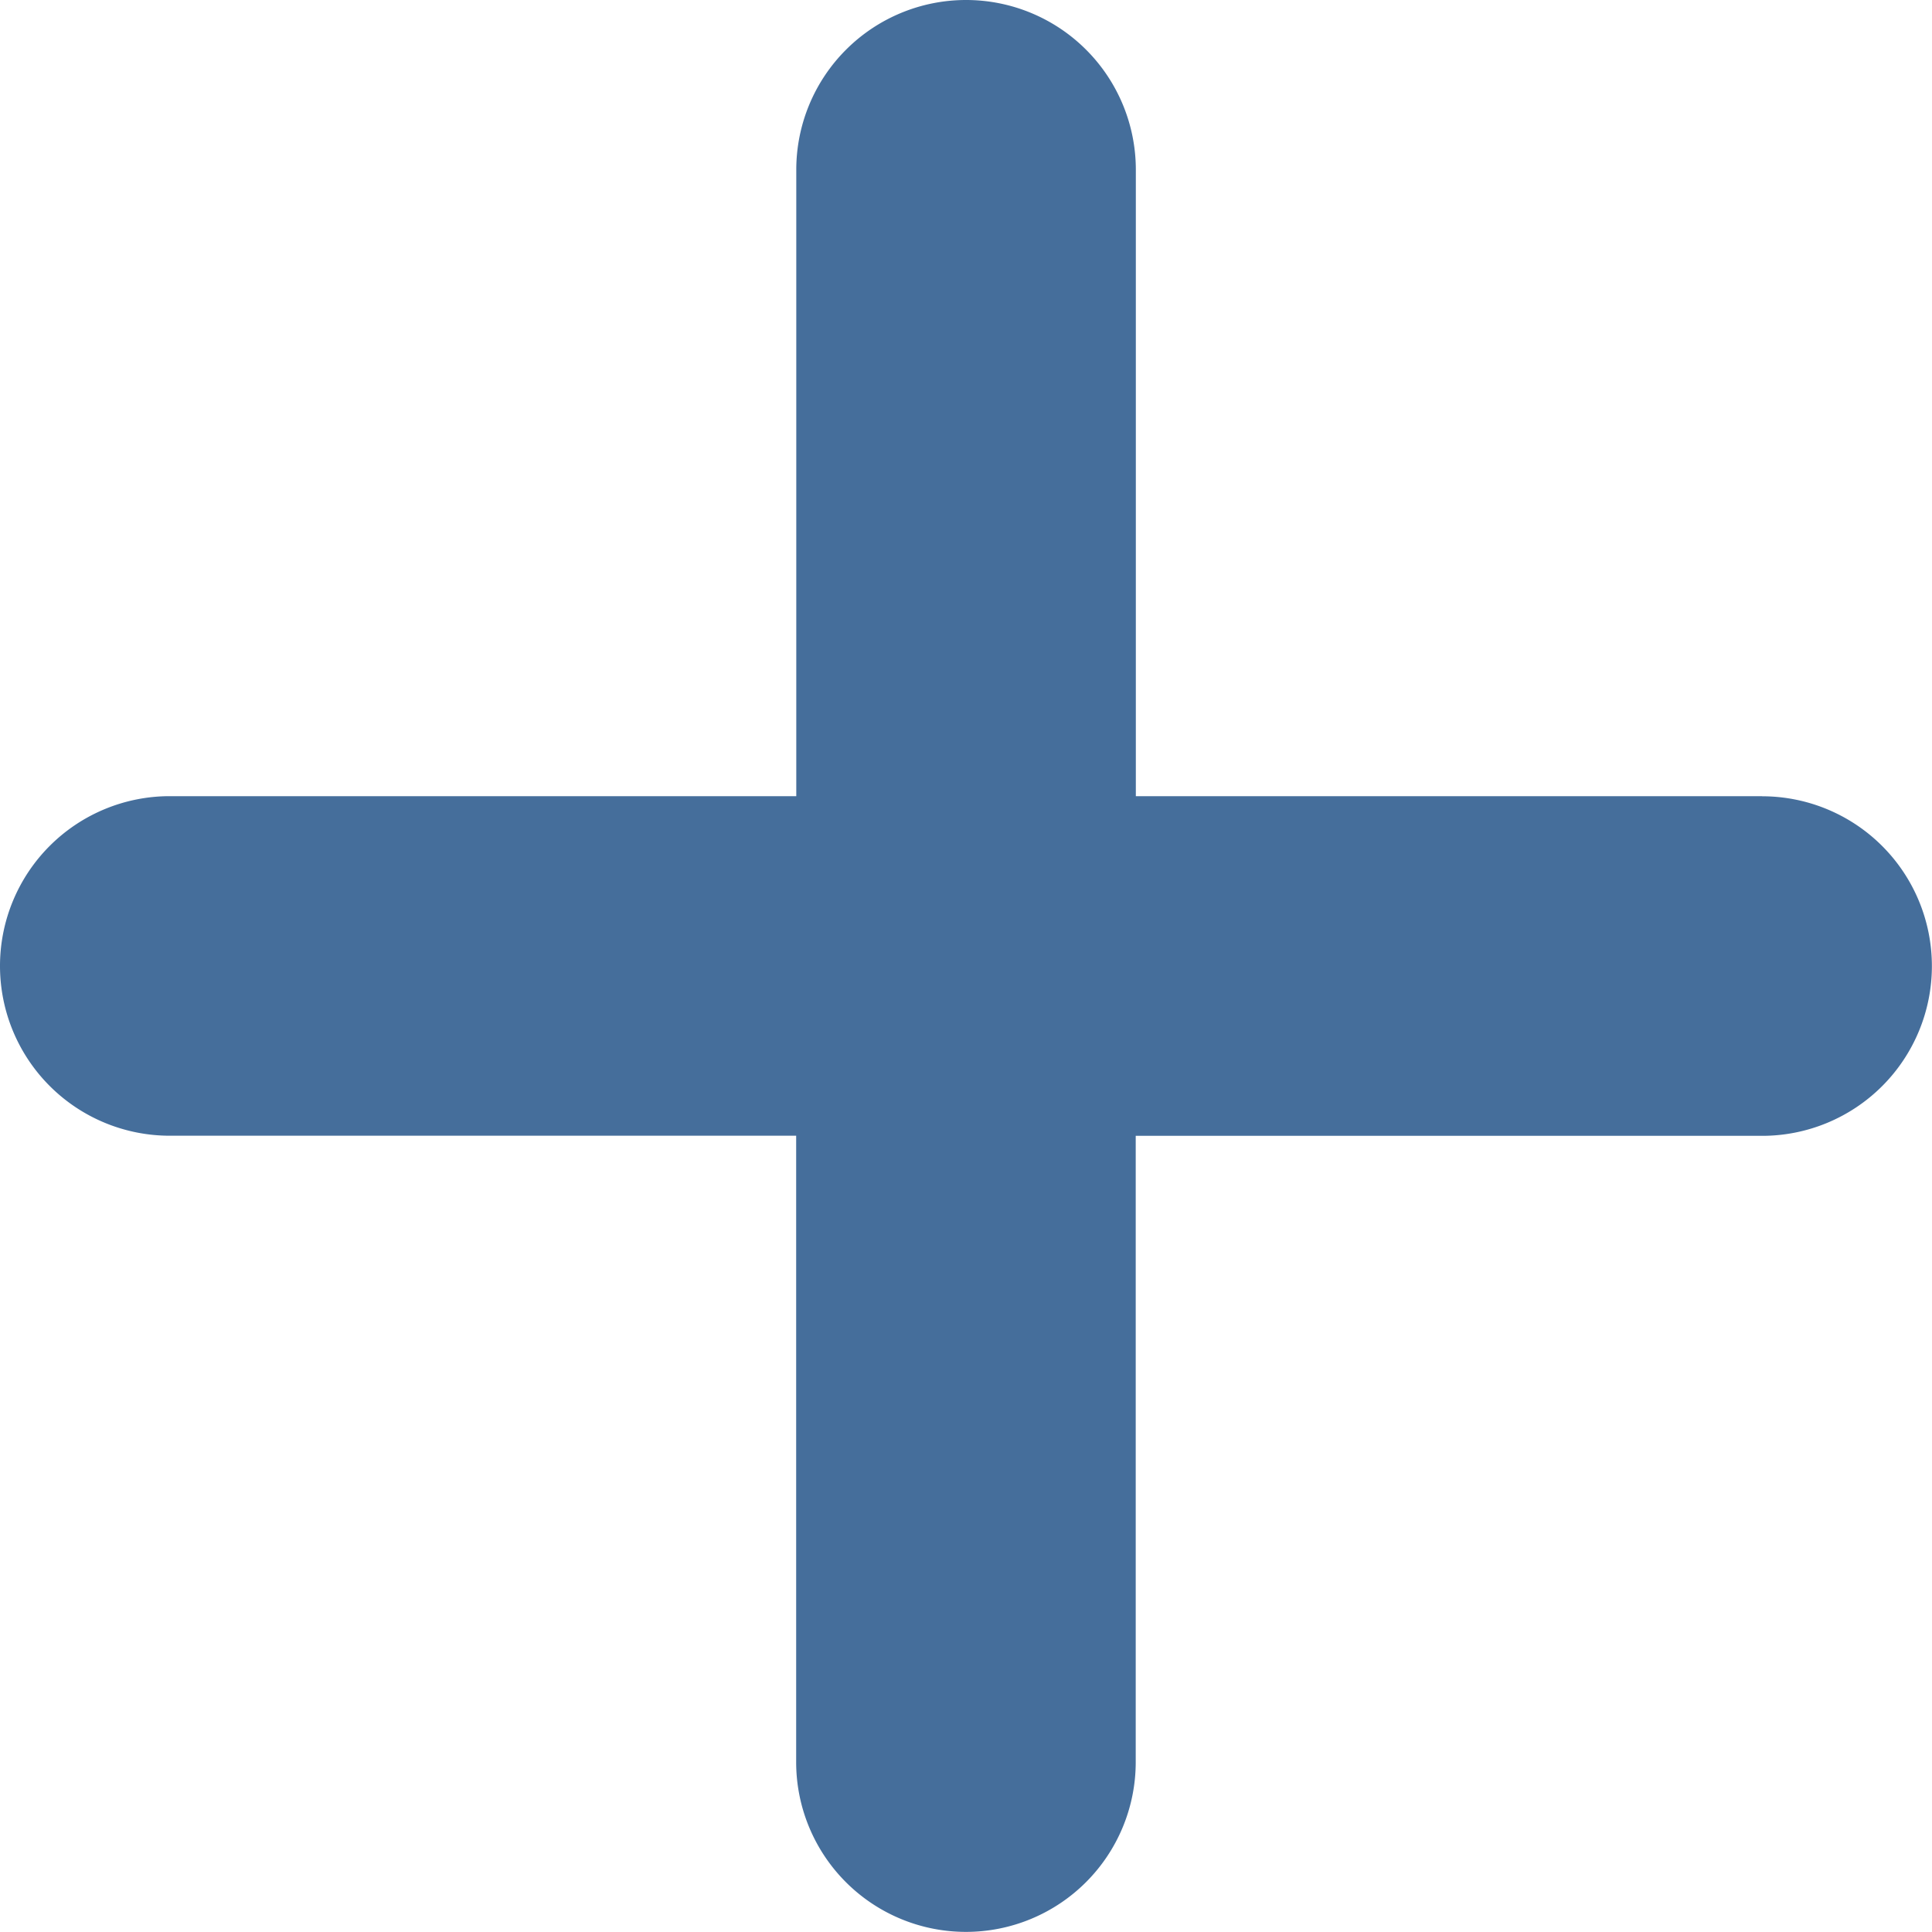 <svg id="plus_25_" data-name="plus (25)" xmlns="http://www.w3.org/2000/svg" width="17.331" height="17.331" viewBox="0 0 17.331 17.331">
  <path id="Path_3232" data-name="Path 3232" d="M15.808,7.142H10.189V1.523a1.523,1.523,0,1,0-3.046,0V7.142H1.523a1.523,1.523,0,1,0,0,3.046H7.142v5.619a1.523,1.523,0,1,0,3.046,0V10.189h5.619a1.523,1.523,0,1,0,0-3.046Z" fill="#456e9b"/>
</svg>
